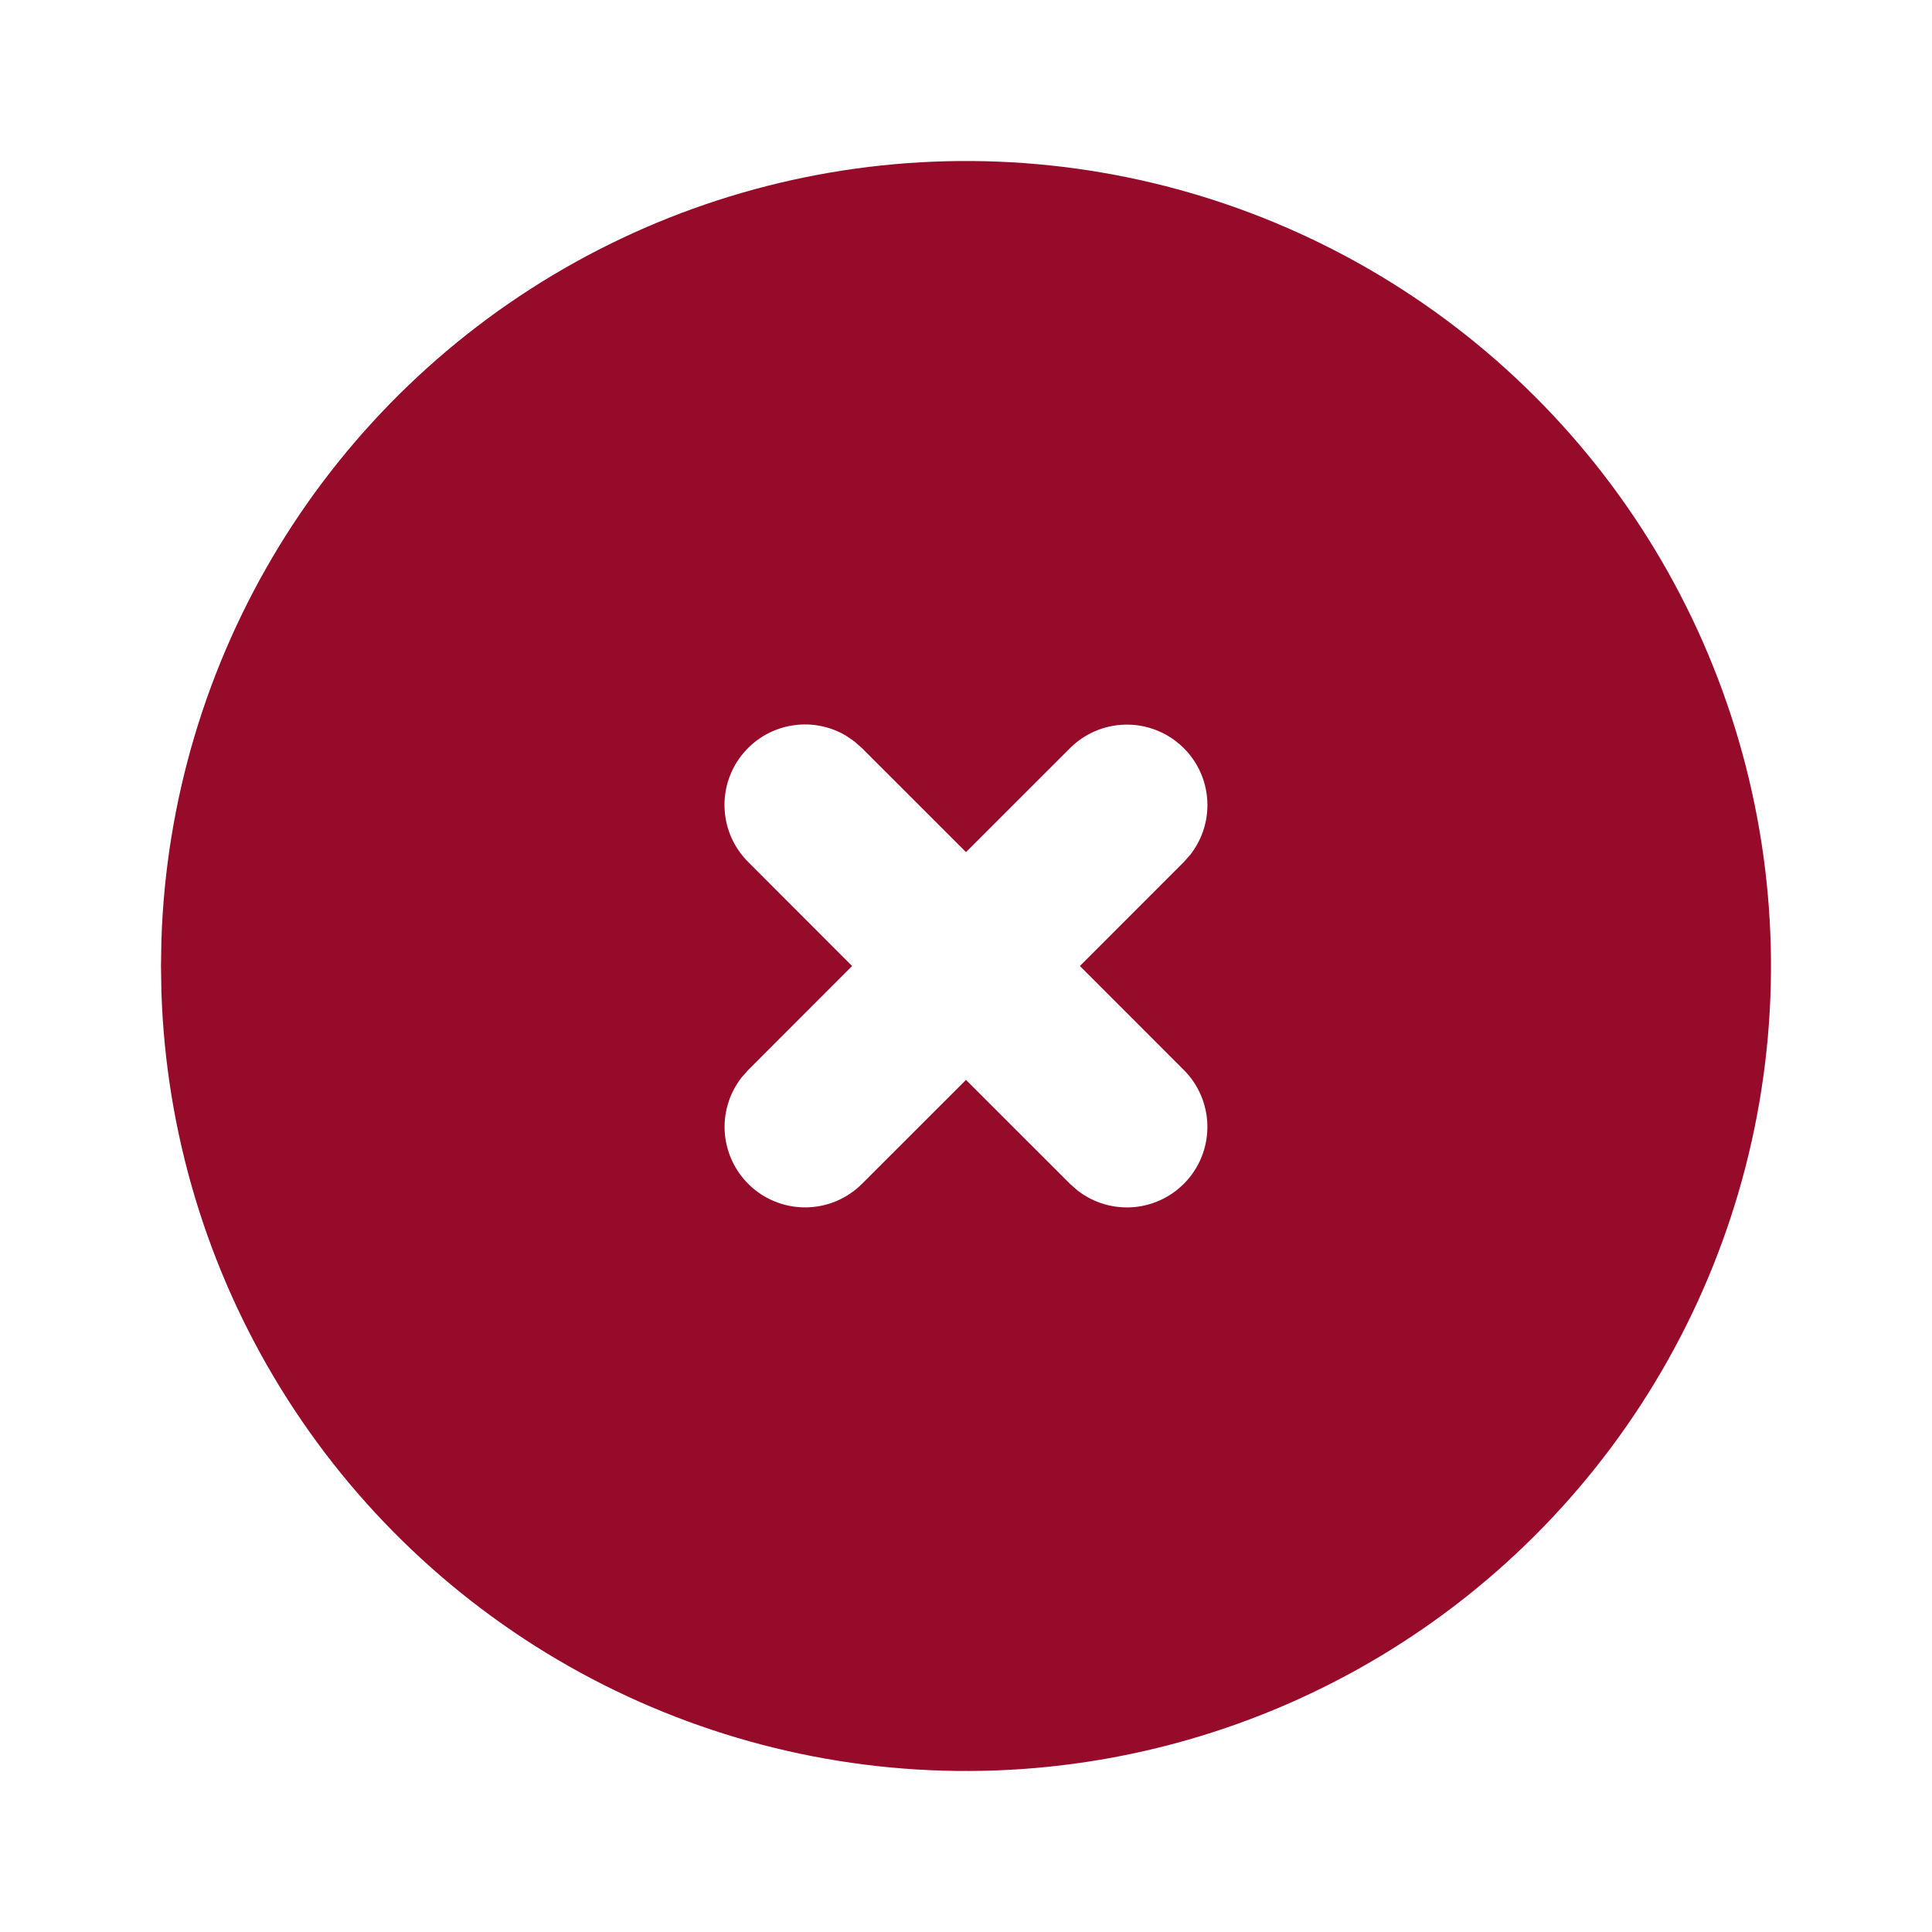 <svg width="40" height="40" viewBox="0 0 40 40" fill="none" xmlns="http://www.w3.org/2000/svg"><g clip-path="url(#clip0_133_176)"><path d="M28.334 5.567C30.847 7.018 32.938 9.101 34.4 11.609C35.861 14.117 36.642 16.963 36.666 19.866C36.689 22.768 35.954 25.627 34.533 28.158C33.113 30.689 31.056 32.805 28.566 34.297C26.076 35.789 23.239 36.605 20.337 36.663C17.435 36.722 14.568 36.022 12.019 34.632C9.471 33.242 7.33 31.211 5.808 28.739C4.286 26.267 3.436 23.441 3.342 20.54L3.333 20L3.342 19.46C3.435 16.582 4.273 13.777 5.773 11.318C7.273 8.86 9.385 6.832 11.902 5.433C14.419 4.034 17.255 3.311 20.135 3.334C23.015 3.357 25.84 4.127 28.334 5.567ZM17.518 15.233C17.169 15.025 16.756 14.952 16.357 15.028C15.957 15.103 15.6 15.322 15.35 15.643C15.101 15.963 14.977 16.364 15.003 16.77C15.028 17.176 15.201 17.558 15.489 17.845L17.642 20L15.489 22.155L15.35 22.312C15.091 22.647 14.969 23.068 15.009 23.489C15.05 23.911 15.249 24.301 15.566 24.581C15.884 24.861 16.296 25.01 16.72 24.997C17.143 24.984 17.545 24.811 17.845 24.512L20 22.358L22.155 24.512L22.312 24.65C22.647 24.909 23.068 25.031 23.489 24.991C23.911 24.951 24.301 24.751 24.581 24.434C24.861 24.116 25.01 23.704 24.997 23.281C24.984 22.857 24.811 22.455 24.512 22.155L22.358 20L24.512 17.845L24.65 17.688C24.909 17.353 25.031 16.932 24.991 16.511C24.951 16.089 24.752 15.699 24.434 15.419C24.116 15.139 23.704 14.99 23.281 15.003C22.858 15.016 22.455 15.189 22.155 15.488L20 17.642L17.845 15.488L17.689 15.35L17.518 15.233Z" fill="#960B2A"/></g><defs><clipPath id="clip0_133_176"><rect width="40" height="40" fill="white"/></clipPath></defs></svg>
